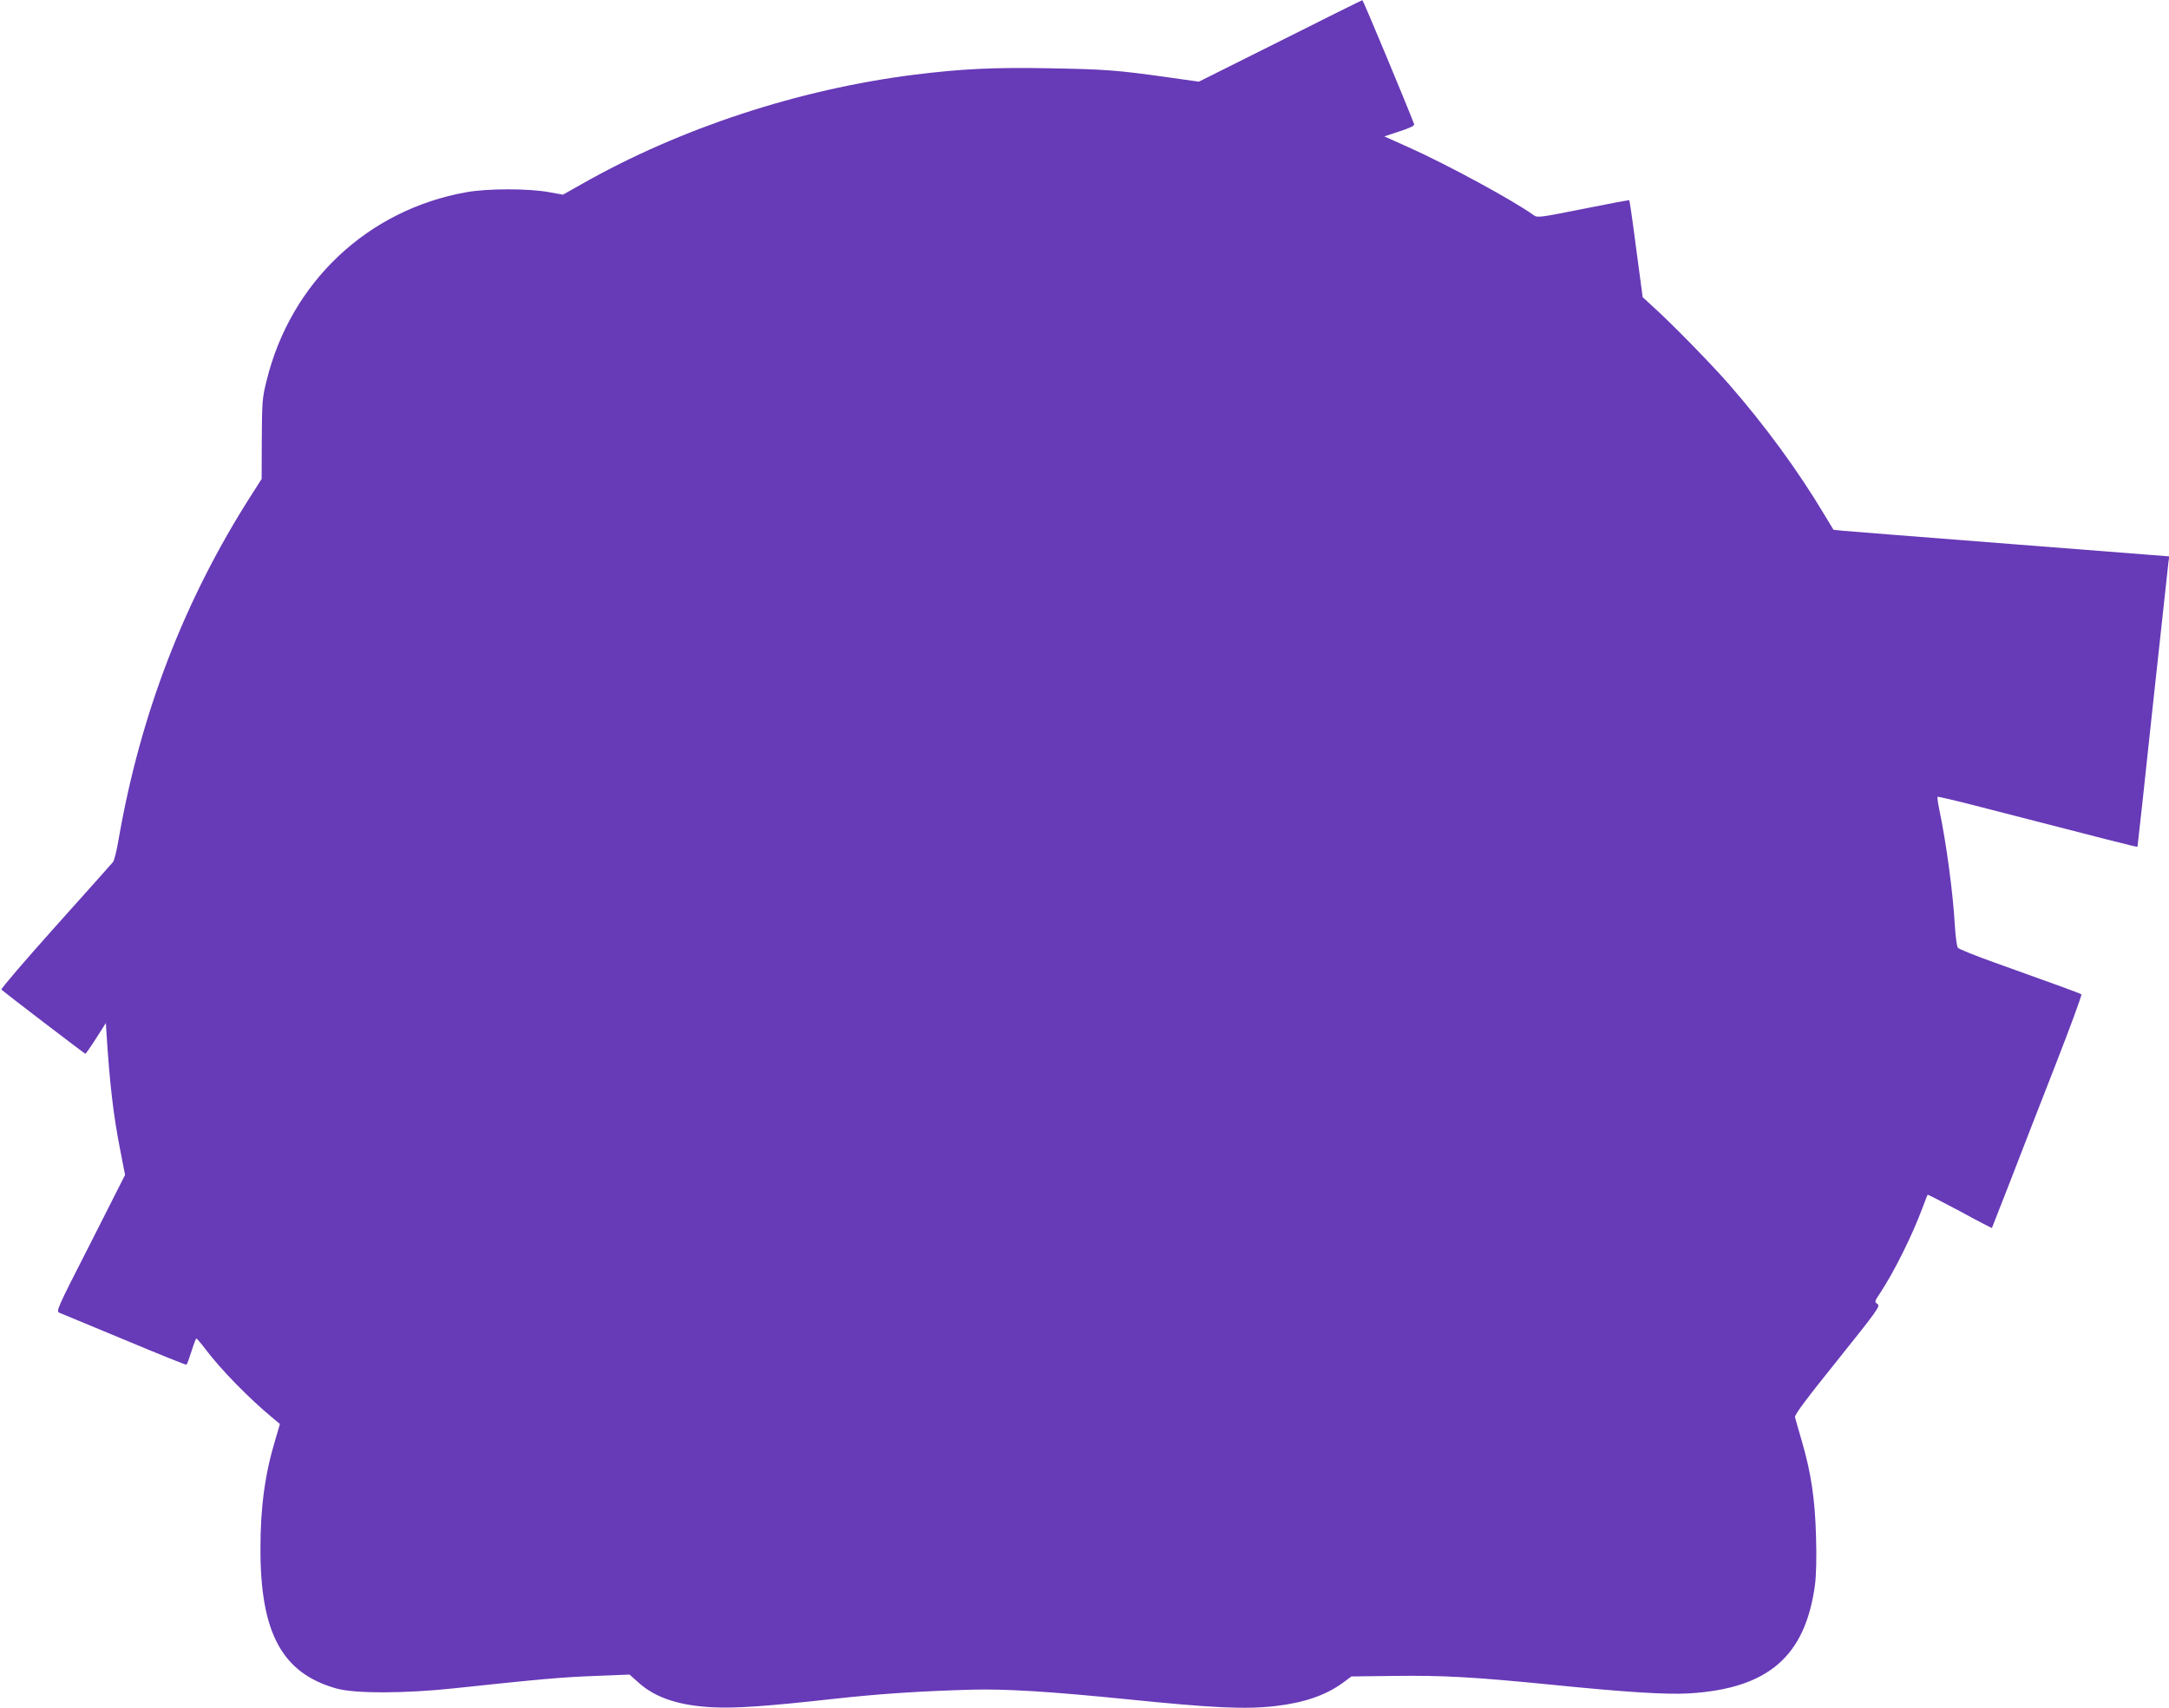 <?xml version="1.0" standalone="no"?>
<!DOCTYPE svg PUBLIC "-//W3C//DTD SVG 20010904//EN"
 "http://www.w3.org/TR/2001/REC-SVG-20010904/DTD/svg10.dtd">
<svg version="1.0" xmlns="http://www.w3.org/2000/svg"
 width="1280pt" height="1008pt" viewBox="0 0 1280 1008"
 preserveAspectRatio="xMidYMid meet">
<g transform="translate(0,1008) scale(0.1,-0.1)"
fill="#673ab7" stroke="none">
<path d="M7555 9838 l-480 -240 -185 26 c-297 42 -368 47 -696 53 -332 6 -517
-3 -799 -38 -682 -86 -1382 -316 -1961 -645 l-112 -63 -83 15 c-120 22 -359
22 -484 0 -585 -103 -1040 -532 -1182 -1114 -25 -99 -27 -124 -28 -343 l-1
-236 -60 -94 c-396 -619 -655 -1291 -784 -2033 -11 -66 -26 -127 -34 -135 -7
-9 -160 -180 -340 -381 -179 -200 -322 -367 -318 -371 26 -23 492 -379 496
-379 2 0 31 41 63 91 l58 91 2 -38 c20 -322 42 -507 83 -715 l28 -144 -204
-403 c-201 -394 -205 -402 -182 -411 13 -5 185 -77 383 -159 198 -83 362 -149
365 -147 4 2 17 38 30 79 13 42 26 76 29 76 3 -1 28 -29 54 -64 87 -116 256
-289 391 -401 l48 -40 -25 -85 c-63 -206 -90 -403 -90 -650 -1 -499 128 -736
448 -826 109 -31 406 -30 695 1 525 56 642 66 835 73 l200 8 53 -47 c98 -89
238 -136 437 -146 138 -7 320 6 700 48 278 31 515 47 831 56 203 5 462 -11
919 -57 501 -51 694 -60 870 -40 171 20 297 63 399 137 l51 38 250 3 c290 4
470 -6 943 -53 427 -43 667 -58 802 -50 465 29 684 218 741 642 7 56 10 160 6
283 -6 223 -29 376 -84 565 -20 66 -37 129 -40 140 -3 15 66 107 251 337 237
296 253 319 236 331 -19 13 -18 15 14 63 81 122 189 338 251 504 15 41 29 77
31 78 1 2 87 -42 190 -97 102 -56 188 -100 189 -99 1 2 48 122 105 268 56 146
176 454 266 684 90 231 161 423 157 427 -8 6 -136 53 -508 186 -115 41 -215
81 -221 89 -6 7 -14 68 -18 133 -10 187 -51 491 -92 685 -8 38 -12 71 -10 73
2 2 93 -19 203 -47 813 -210 975 -251 977 -248 1 2 42 374 90 828 49 454 91
839 93 855 l5 31 -934 73 c-513 40 -959 75 -990 78 l-58 6 -52 86 c-156 262
-353 530 -563 771 -106 121 -336 357 -446 456 l-65 60 -38 284 c-20 156 -39
286 -41 288 -2 2 -124 -21 -273 -51 -260 -52 -270 -53 -293 -36 -117 85 -507
297 -737 400 l-143 64 91 30 c64 21 89 33 85 43 -43 113 -301 732 -305 731 -3
0 -221 -108 -485 -241z"/>
</g>
</svg>
